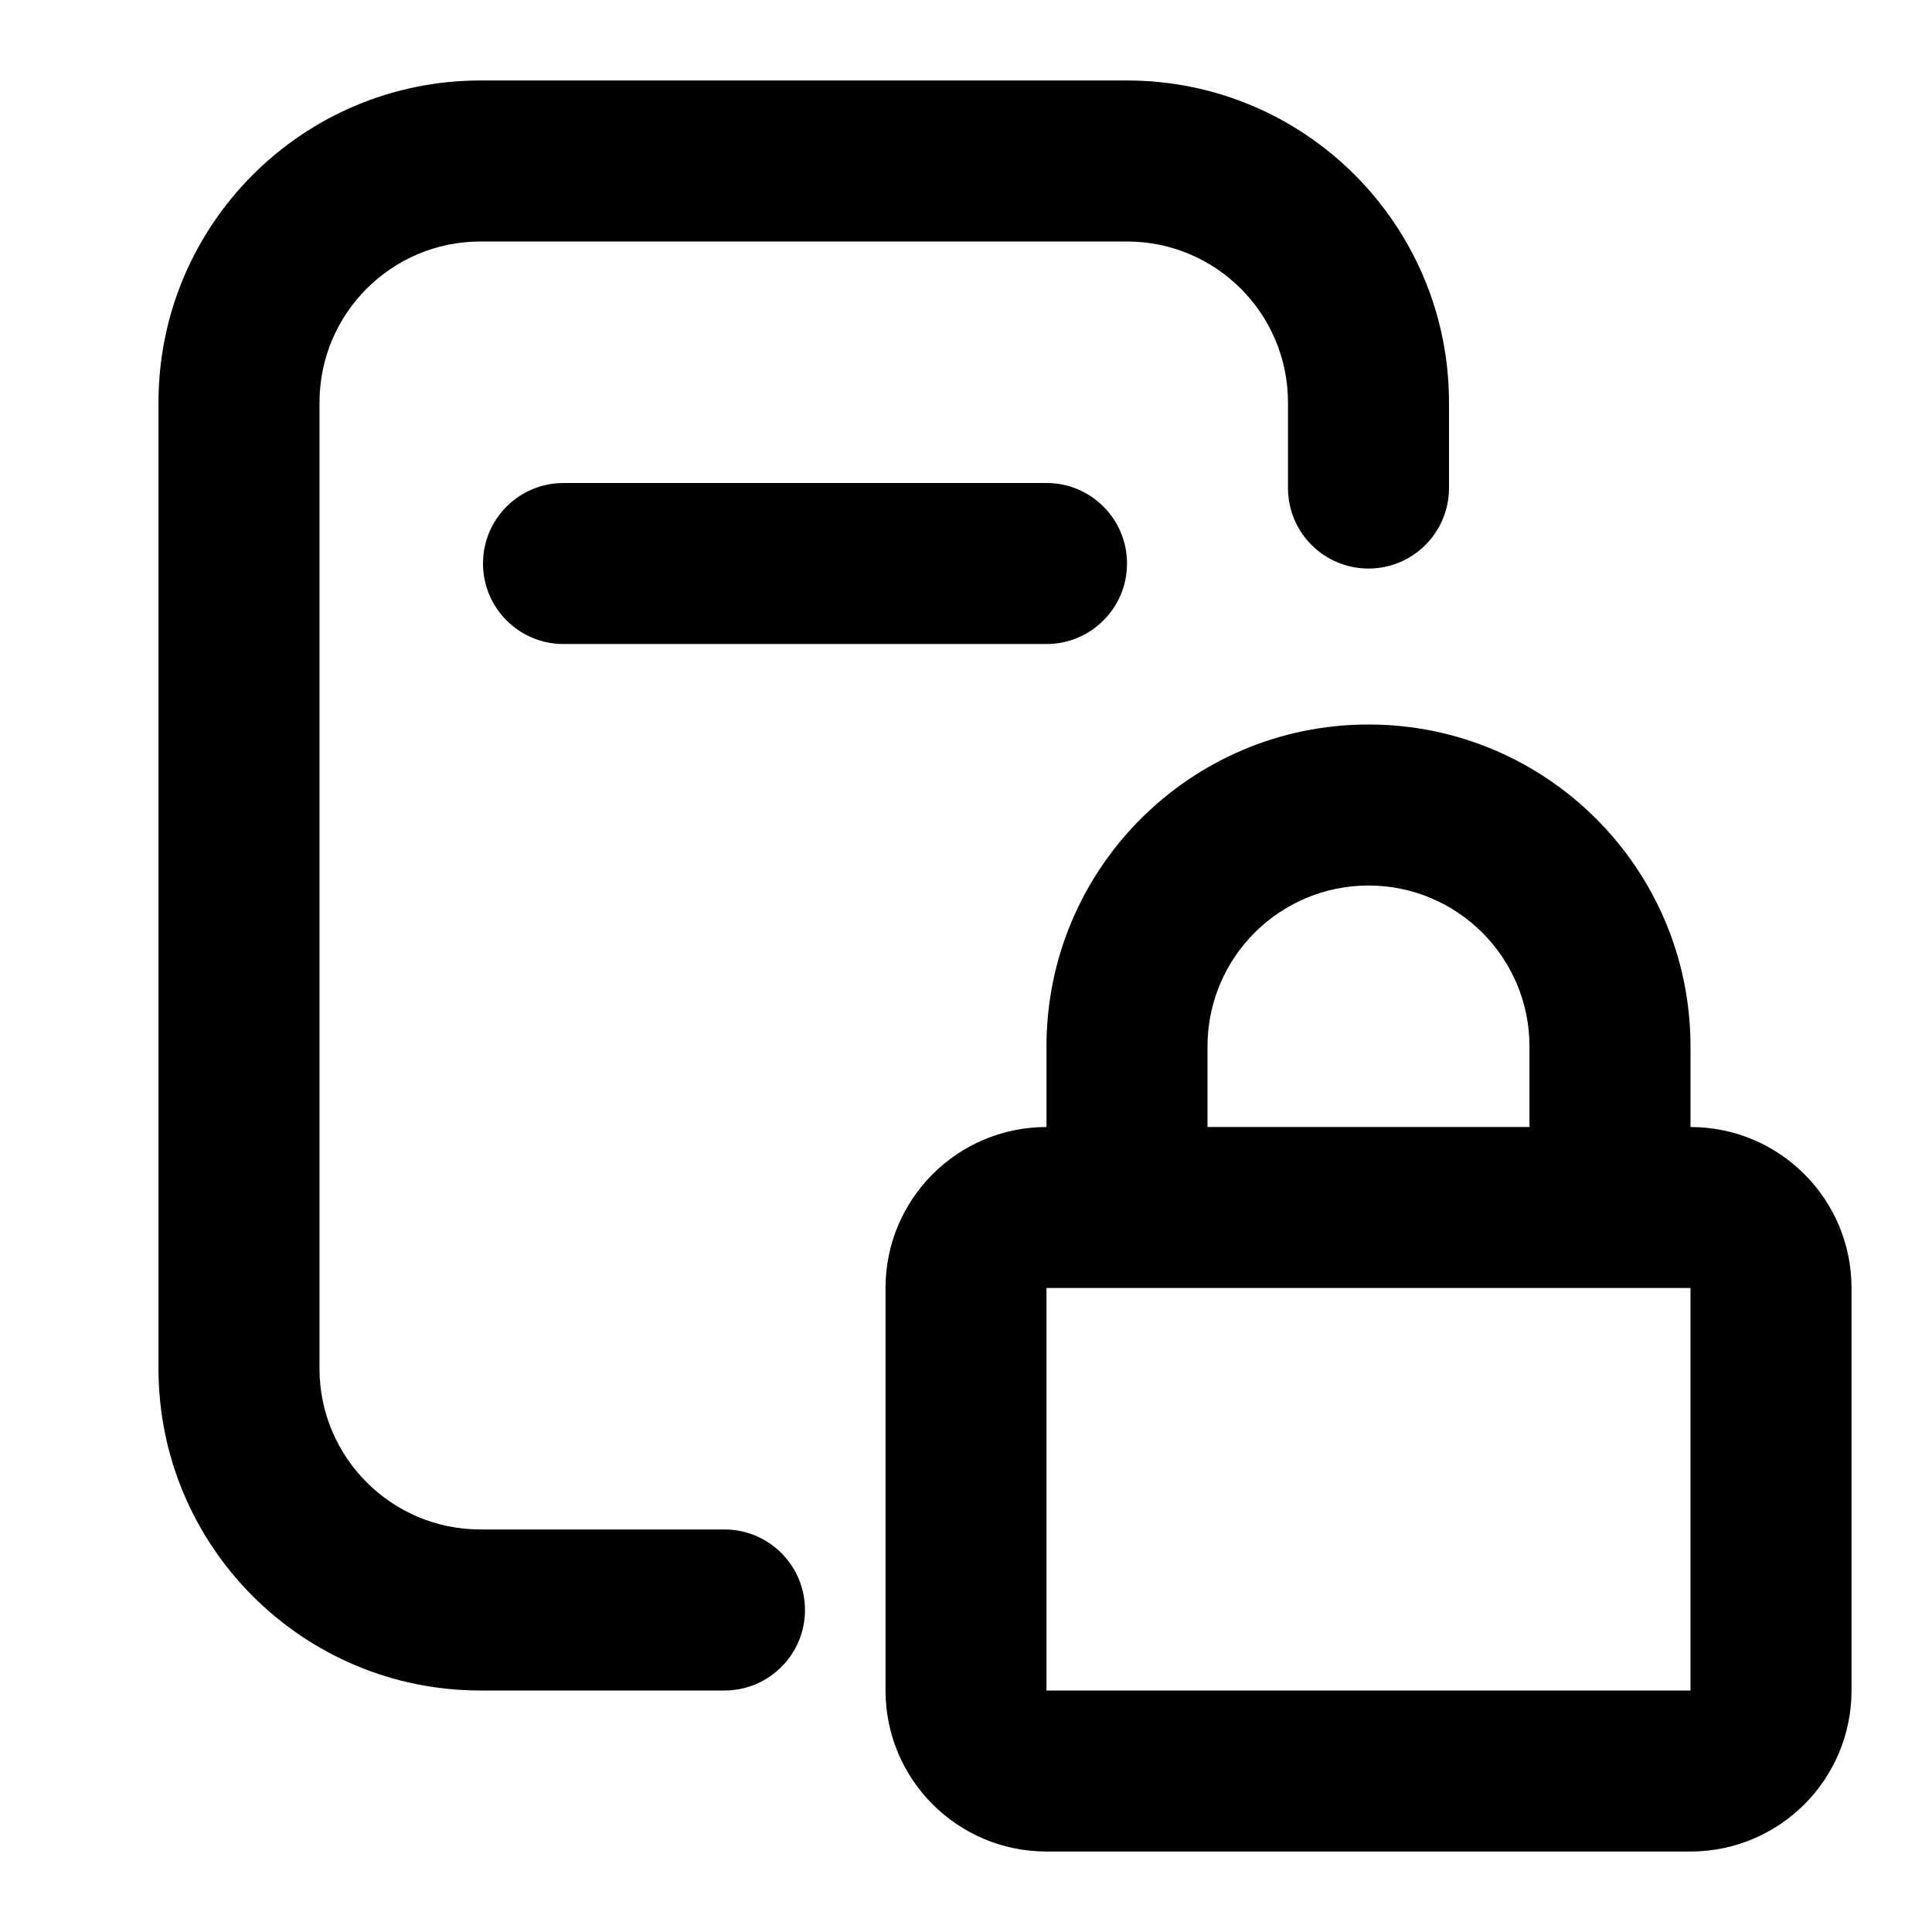 <svg width="32" height="32" viewBox="0 0 32 32" fill="none" xmlns="http://www.w3.org/2000/svg">
<path fill-rule="evenodd" clip-rule="evenodd" d="M2.625 6.667C2.625 3.721 5.013 1.333 7.958 1.333H18.667C21.612 1.333 24 3.721 24 6.667V8.083C24 8.82 23.403 9.417 22.667 9.417C21.93 9.417 21.333 8.82 21.333 8.083V6.667C21.333 5.194 20.139 4 18.667 4H7.958C6.486 4 5.292 5.194 5.292 6.667V22.667C5.292 24.139 6.486 25.333 7.958 25.333H12C12.736 25.333 13.333 25.93 13.333 26.667C13.333 27.403 12.736 28 12 28H7.958C5.013 28 2.625 25.612 2.625 22.667V6.667ZM25.333 17.333V18.667H20V17.333C20 15.861 21.194 14.667 22.667 14.667C24.139 14.667 25.333 15.861 25.333 17.333ZM17.333 18.667V17.333C17.333 14.388 19.721 12 22.667 12C25.612 12 28 14.388 28 17.333V18.667C29.473 18.667 30.667 19.86 30.667 21.333V28C30.667 29.473 29.473 30.667 28 30.667H17.333C15.861 30.667 14.667 29.473 14.667 28V21.333C14.667 19.86 15.861 18.667 17.333 18.667ZM19.997 21.333H17.333V28H28V21.333H25.337L25.333 21.333H20L19.997 21.333ZM9.333 8C8.597 8 8 8.597 8 9.333C8 10.07 8.597 10.667 9.333 10.667H17.333C18.07 10.667 18.667 10.07 18.667 9.333C18.667 8.597 18.07 8 17.333 8H9.333Z" fill="black"/>
</svg>
